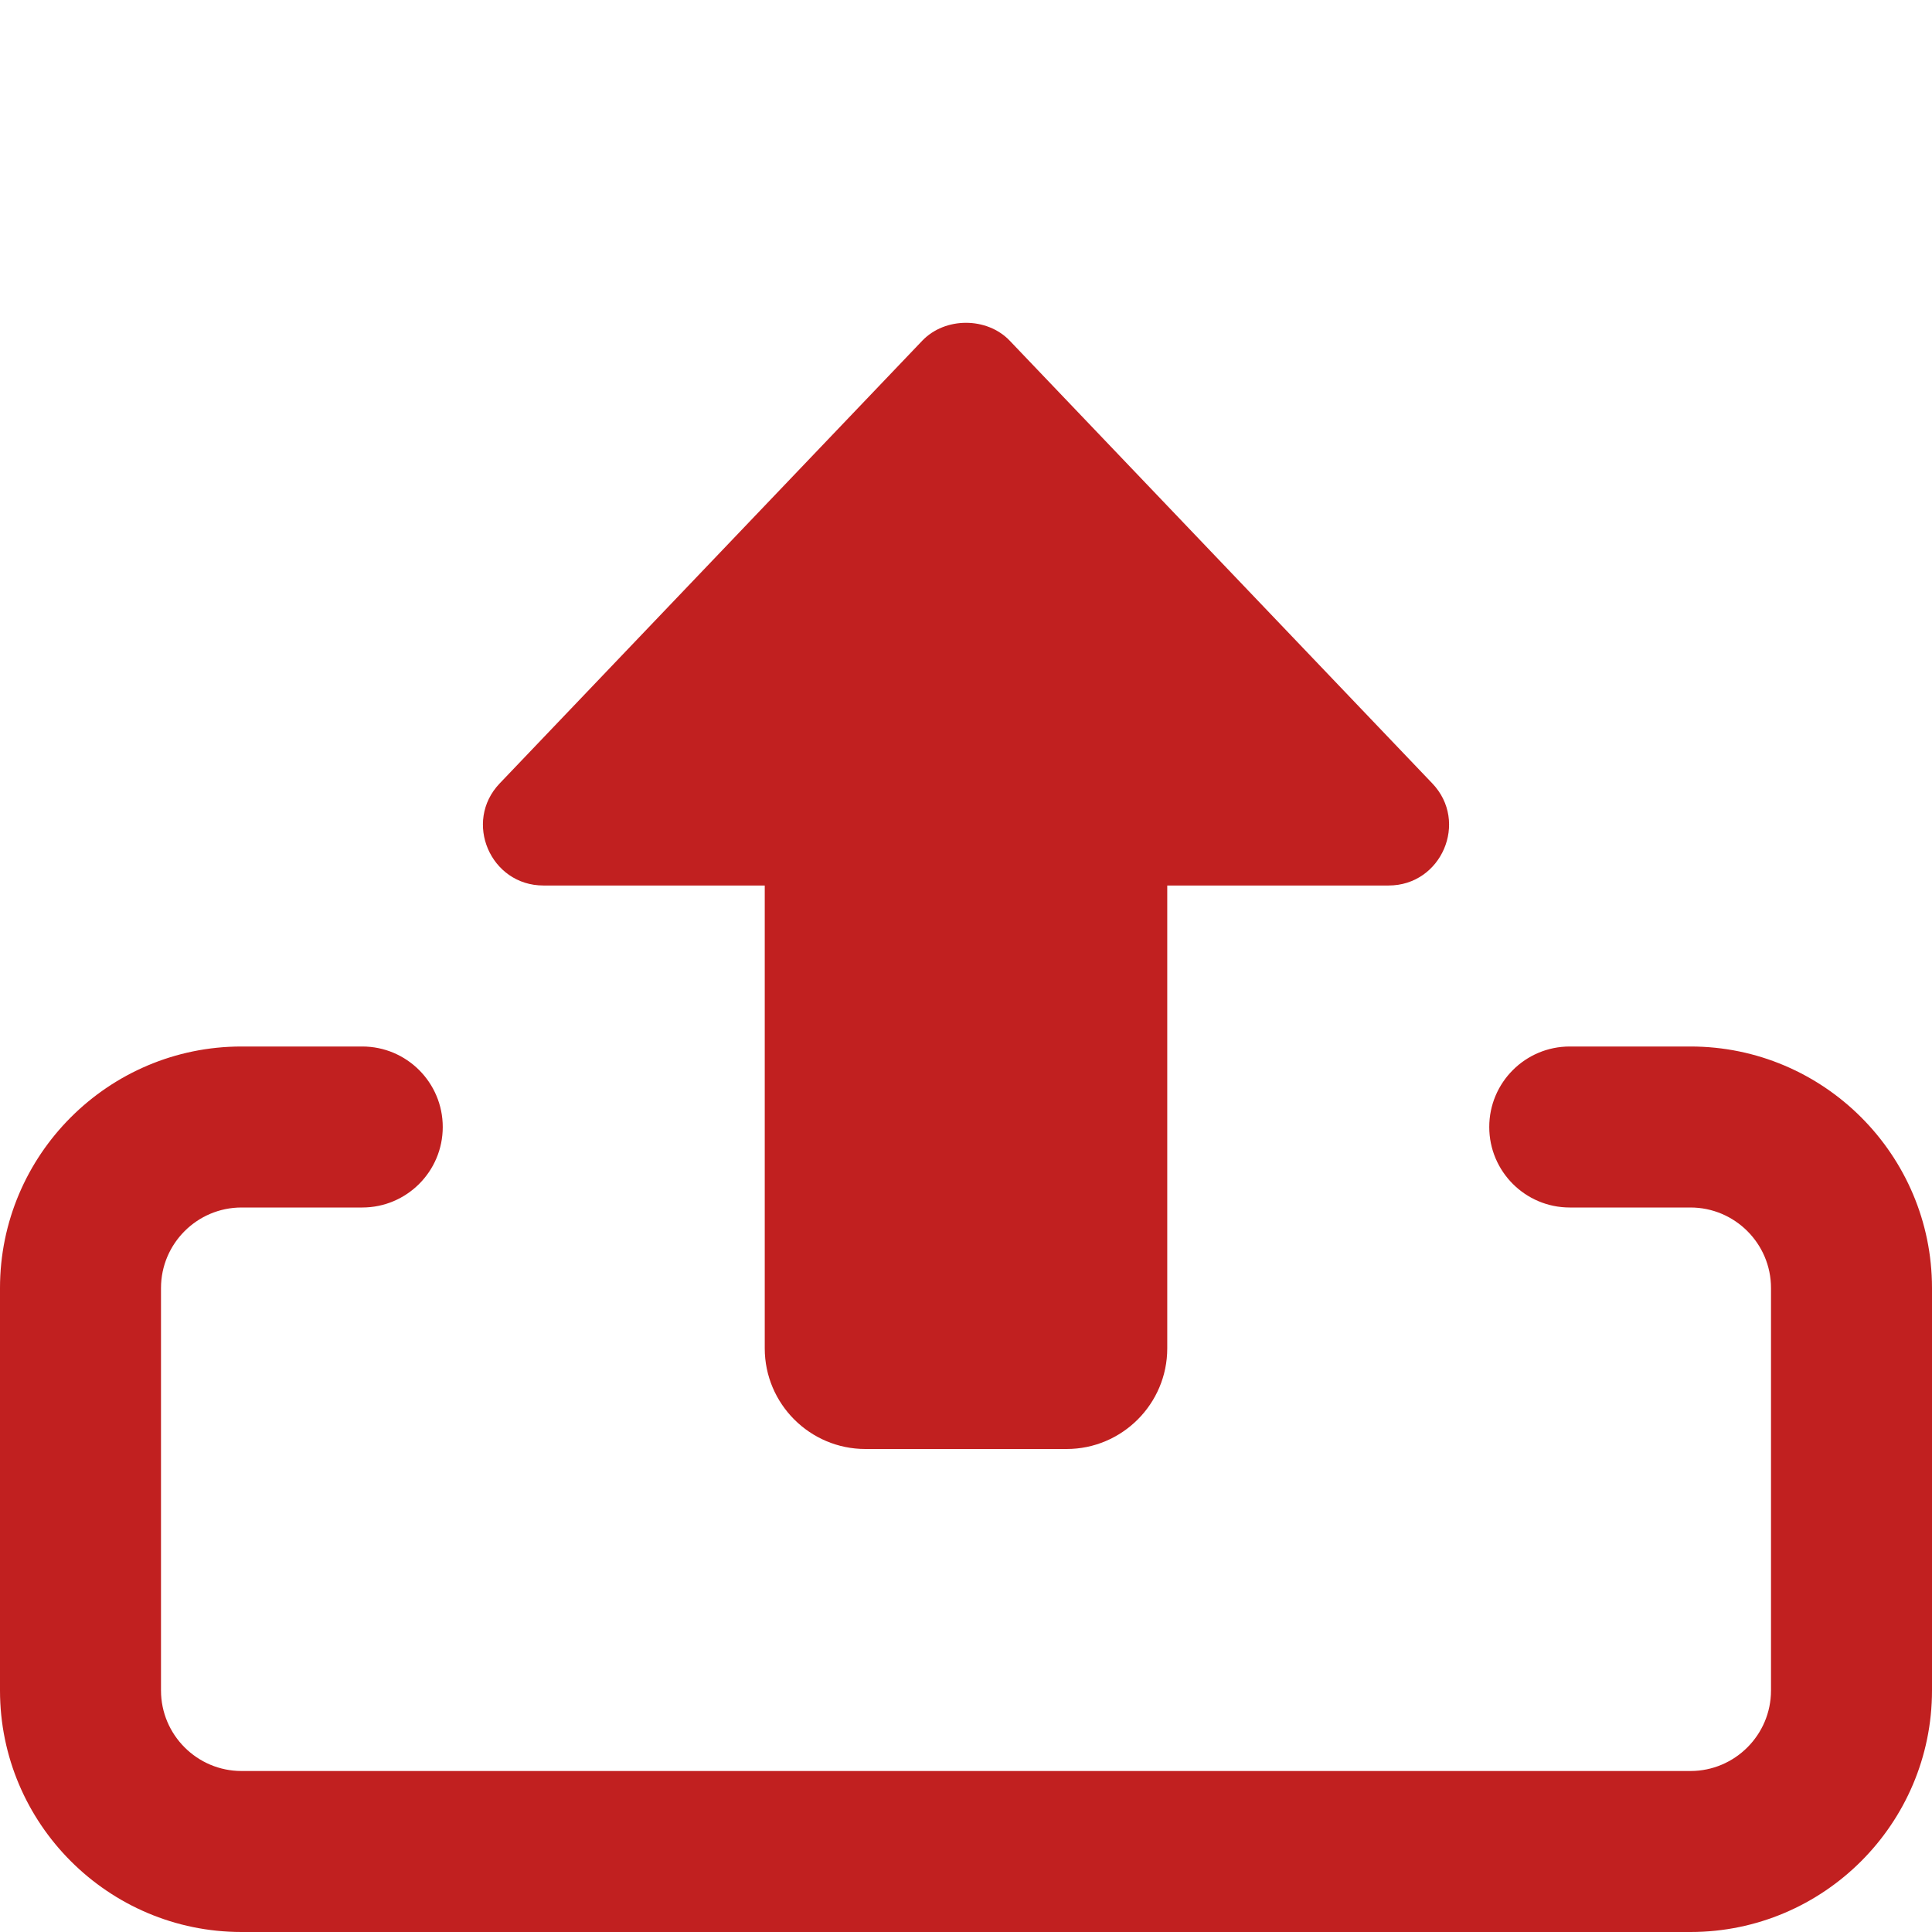 <?xml version="1.0"?>
<svg xmlns="http://www.w3.org/2000/svg" id="bold" enable-background="new 0 0 24 24" height="512px" viewBox="0 0 24 24" width="512px"><g><path d="m13.25 18h-2.5c-.689 0-1.25-.561-1.25-1.25v-5.75h-2.75c-.657 0-.998-.791-.543-1.268l5.25-5.5c.283-.296.803-.296 1.086 0l5.25 5.5c.455.477.114 1.268-.543 1.268h-2.75v5.75c0 .689-.561 1.25-1.25 1.25z" data-original="#000000" class="active-path" data-old_color="#000000" fill="#C12020"/><path d="m21 24h-18c-1.654 0-3-1.346-3-3v-5c0-1.654 1.346-3 3-3h1.5c.552 0 1 .448 1 1s-.448 1-1 1h-1.5c-.551 0-1 .449-1 1v5c0 .551.449 1 1 1h18c.551 0 1-.449 1-1v-5c0-.551-.449-1-1-1h-1.5c-.552 0-1-.448-1-1s.448-1 1-1h1.5c1.654 0 3 1.346 3 3v5c0 1.654-1.346 3-3 3z" data-original="#000000" class="active-path" data-old_color="#000000" fill="#C12020"/></g> </svg>
